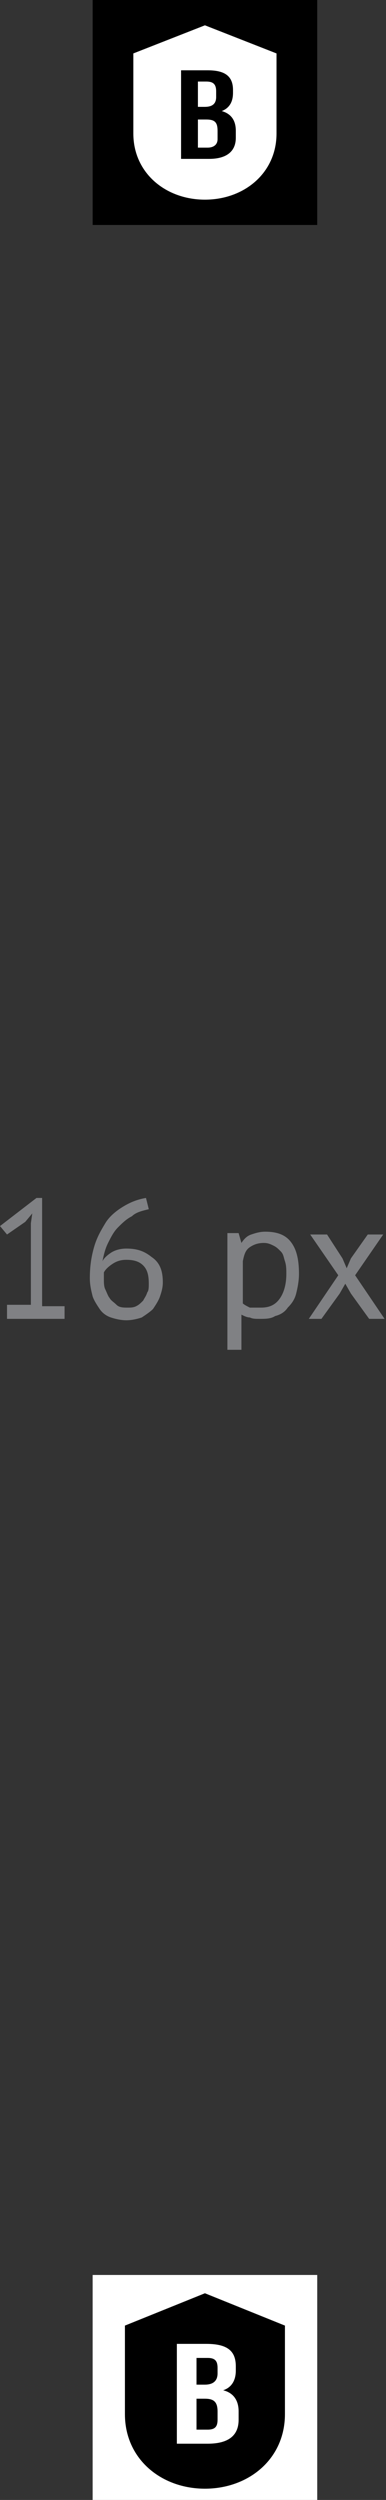 <?xml version="1.0" encoding="UTF-8"?> <!-- Generator: Adobe Illustrator 18.0.0, SVG Export Plug-In . SVG Version: 6.00 Build 0) --> <svg xmlns="http://www.w3.org/2000/svg" xmlns:xlink="http://www.w3.org/1999/xlink" id="Слой_1" x="0px" y="0px" viewBox="0 0 27.5 177.8" xml:space="preserve"><rect x="0" y="0" width="27.5" height="177.8" fill="#333333" stroke="none"/> <g> <rect x="6.6" y="0" width="16" height="16"></rect> <rect x="6.6" y="161.8" fill="#FFFFFF" width="16" height="16"></rect> <g> <g> <path fill="#808184" d="M0.5,92.8h1.7V87l0.1-0.7l-0.5,0.6l-1.3,0.9L0,87.2l2.6-2h0.4v7.7h1.6v0.9H0.5V92.8z"></path> <path fill="#808184" d="M11.6,91.2c0,0.4-0.1,0.7-0.2,1c-0.1,0.3-0.3,0.6-0.5,0.9c-0.2,0.2-0.5,0.4-0.8,0.6 c-0.3,0.1-0.7,0.2-1.1,0.2c-0.4,0-0.8-0.1-1.1-0.2c-0.3-0.1-0.6-0.3-0.8-0.6c-0.2-0.3-0.4-0.6-0.5-0.9c-0.1-0.4-0.2-0.8-0.2-1.3 c0-0.8,0.1-1.5,0.3-2.2s0.5-1.2,0.8-1.7s0.8-0.9,1.3-1.2c0.5-0.3,1-0.5,1.6-0.6l0.2,0.8c-0.4,0.1-0.9,0.2-1.2,0.5 c-0.4,0.2-0.7,0.5-1,0.8c-0.3,0.3-0.5,0.7-0.7,1.1c-0.2,0.4-0.3,0.8-0.4,1.3c0.1-0.2,0.3-0.4,0.6-0.6c0.3-0.2,0.7-0.3,1.1-0.3 c0.8,0,1.3,0.2,1.8,0.6C11.4,89.8,11.6,90.4,11.6,91.2z M10.6,91.3c0-0.6-0.1-1-0.4-1.3c-0.3-0.3-0.7-0.4-1.2-0.4 c-0.4,0-0.7,0.1-1,0.3c-0.3,0.2-0.5,0.4-0.6,0.6c0,0.1,0,0.2,0,0.3c0,0.1,0,0.2,0,0.2c0,0.2,0,0.5,0.1,0.7 c0.1,0.2,0.2,0.5,0.3,0.6c0.1,0.2,0.3,0.3,0.5,0.5C8.5,93,8.8,93,9.1,93c0.2,0,0.4,0,0.6-0.1c0.2-0.1,0.3-0.2,0.5-0.4 c0.1-0.2,0.2-0.3,0.3-0.6C10.6,91.8,10.6,91.5,10.6,91.3z"></path> <path fill="#808184" d="M16.4,87.7H17l0.2,0.7h0c0.2-0.3,0.4-0.5,0.7-0.6c0.3-0.1,0.6-0.2,1-0.2c0.8,0,1.4,0.2,1.8,0.7 c0.4,0.5,0.6,1.2,0.6,2.3c0,0.5-0.1,1-0.2,1.4c-0.1,0.4-0.3,0.7-0.6,1c-0.2,0.3-0.5,0.5-0.9,0.6c-0.3,0.2-0.7,0.2-1.1,0.2 c-0.3,0-0.5,0-0.7-0.1c-0.2,0-0.4-0.1-0.6-0.2v2.5h-1V87.7z M18.8,88.4c-0.4,0-0.7,0.1-1,0.3s-0.4,0.5-0.5,1v3 c0.1,0.1,0.3,0.2,0.5,0.3C18,93,18.2,93,18.6,93c0.6,0,1-0.2,1.3-0.6s0.5-1,0.5-1.8c0-0.3,0-0.6-0.1-0.9 c-0.1-0.3-0.1-0.5-0.3-0.7s-0.3-0.3-0.5-0.4C19.3,88.5,19.1,88.4,18.8,88.4z"></path> <path fill="#808184" d="M24.1,90.7l-2-2.9h1.2l1.1,1.7l0.3,0.7l0.3-0.7l1.2-1.7h1.1l-2,2.9l2.1,3.1h-1.1l-1.3-1.8l-0.4-0.7 l-0.4,0.7l-1.3,1.8H22L24.1,90.7z"></path> </g> </g> <g> <path d="M20.3,165.4l-5.7-2.3l-5.7,2.3v6.3c0,3.2,2.6,5.3,5.7,5.3s5.7-2.1,5.7-5.3L20.3,165.4z"></path> <path fill="#FFFFFF" d="M16.8,168.3v0.3c0,0.7-0.3,1.2-0.9,1.4c0.8,0.2,1.1,0.8,1.1,1.5v0.6c0,1.1-0.7,1.7-2.2,1.7h-2.2v-7.1h2.1 C16.2,166.7,16.8,167.2,16.8,168.3z M14,167.7v1.9h0.6c0.5,0,0.9-0.2,0.9-0.8v-0.4c0-0.5-0.2-0.7-0.7-0.7H14z M14,170.6v2.2h0.8 c0.5,0,0.7-0.2,0.7-0.7v-0.6c0-0.7-0.3-0.9-0.9-0.9H14z"></path> </g> <g> <path fill="#FFFFFF" d="M19.7,3.8l-5.1-2l-5.1,2v5.7c0,2.8,2.3,4.7,5.1,4.7s5.1-1.9,5.1-4.7L19.7,3.8z"></path> <path d="M16.6,6.4v0.2c0,0.7-0.3,1.1-0.8,1.3c0.7,0.2,1,0.7,1,1.4v0.5c0,1-0.7,1.5-1.9,1.5h-2V5h1.9C16,5,16.6,5.4,16.6,6.4z M14.1,5.9v1.7h0.5c0.5,0,0.8-0.2,0.8-0.7V6.5c0-0.5-0.2-0.7-0.7-0.7H14.1z M14.1,8.5v2h0.7c0.4,0,0.7-0.2,0.7-0.6V9.3 c0-0.6-0.2-0.8-0.8-0.8H14.1z"></path> </g> </g> </svg> 